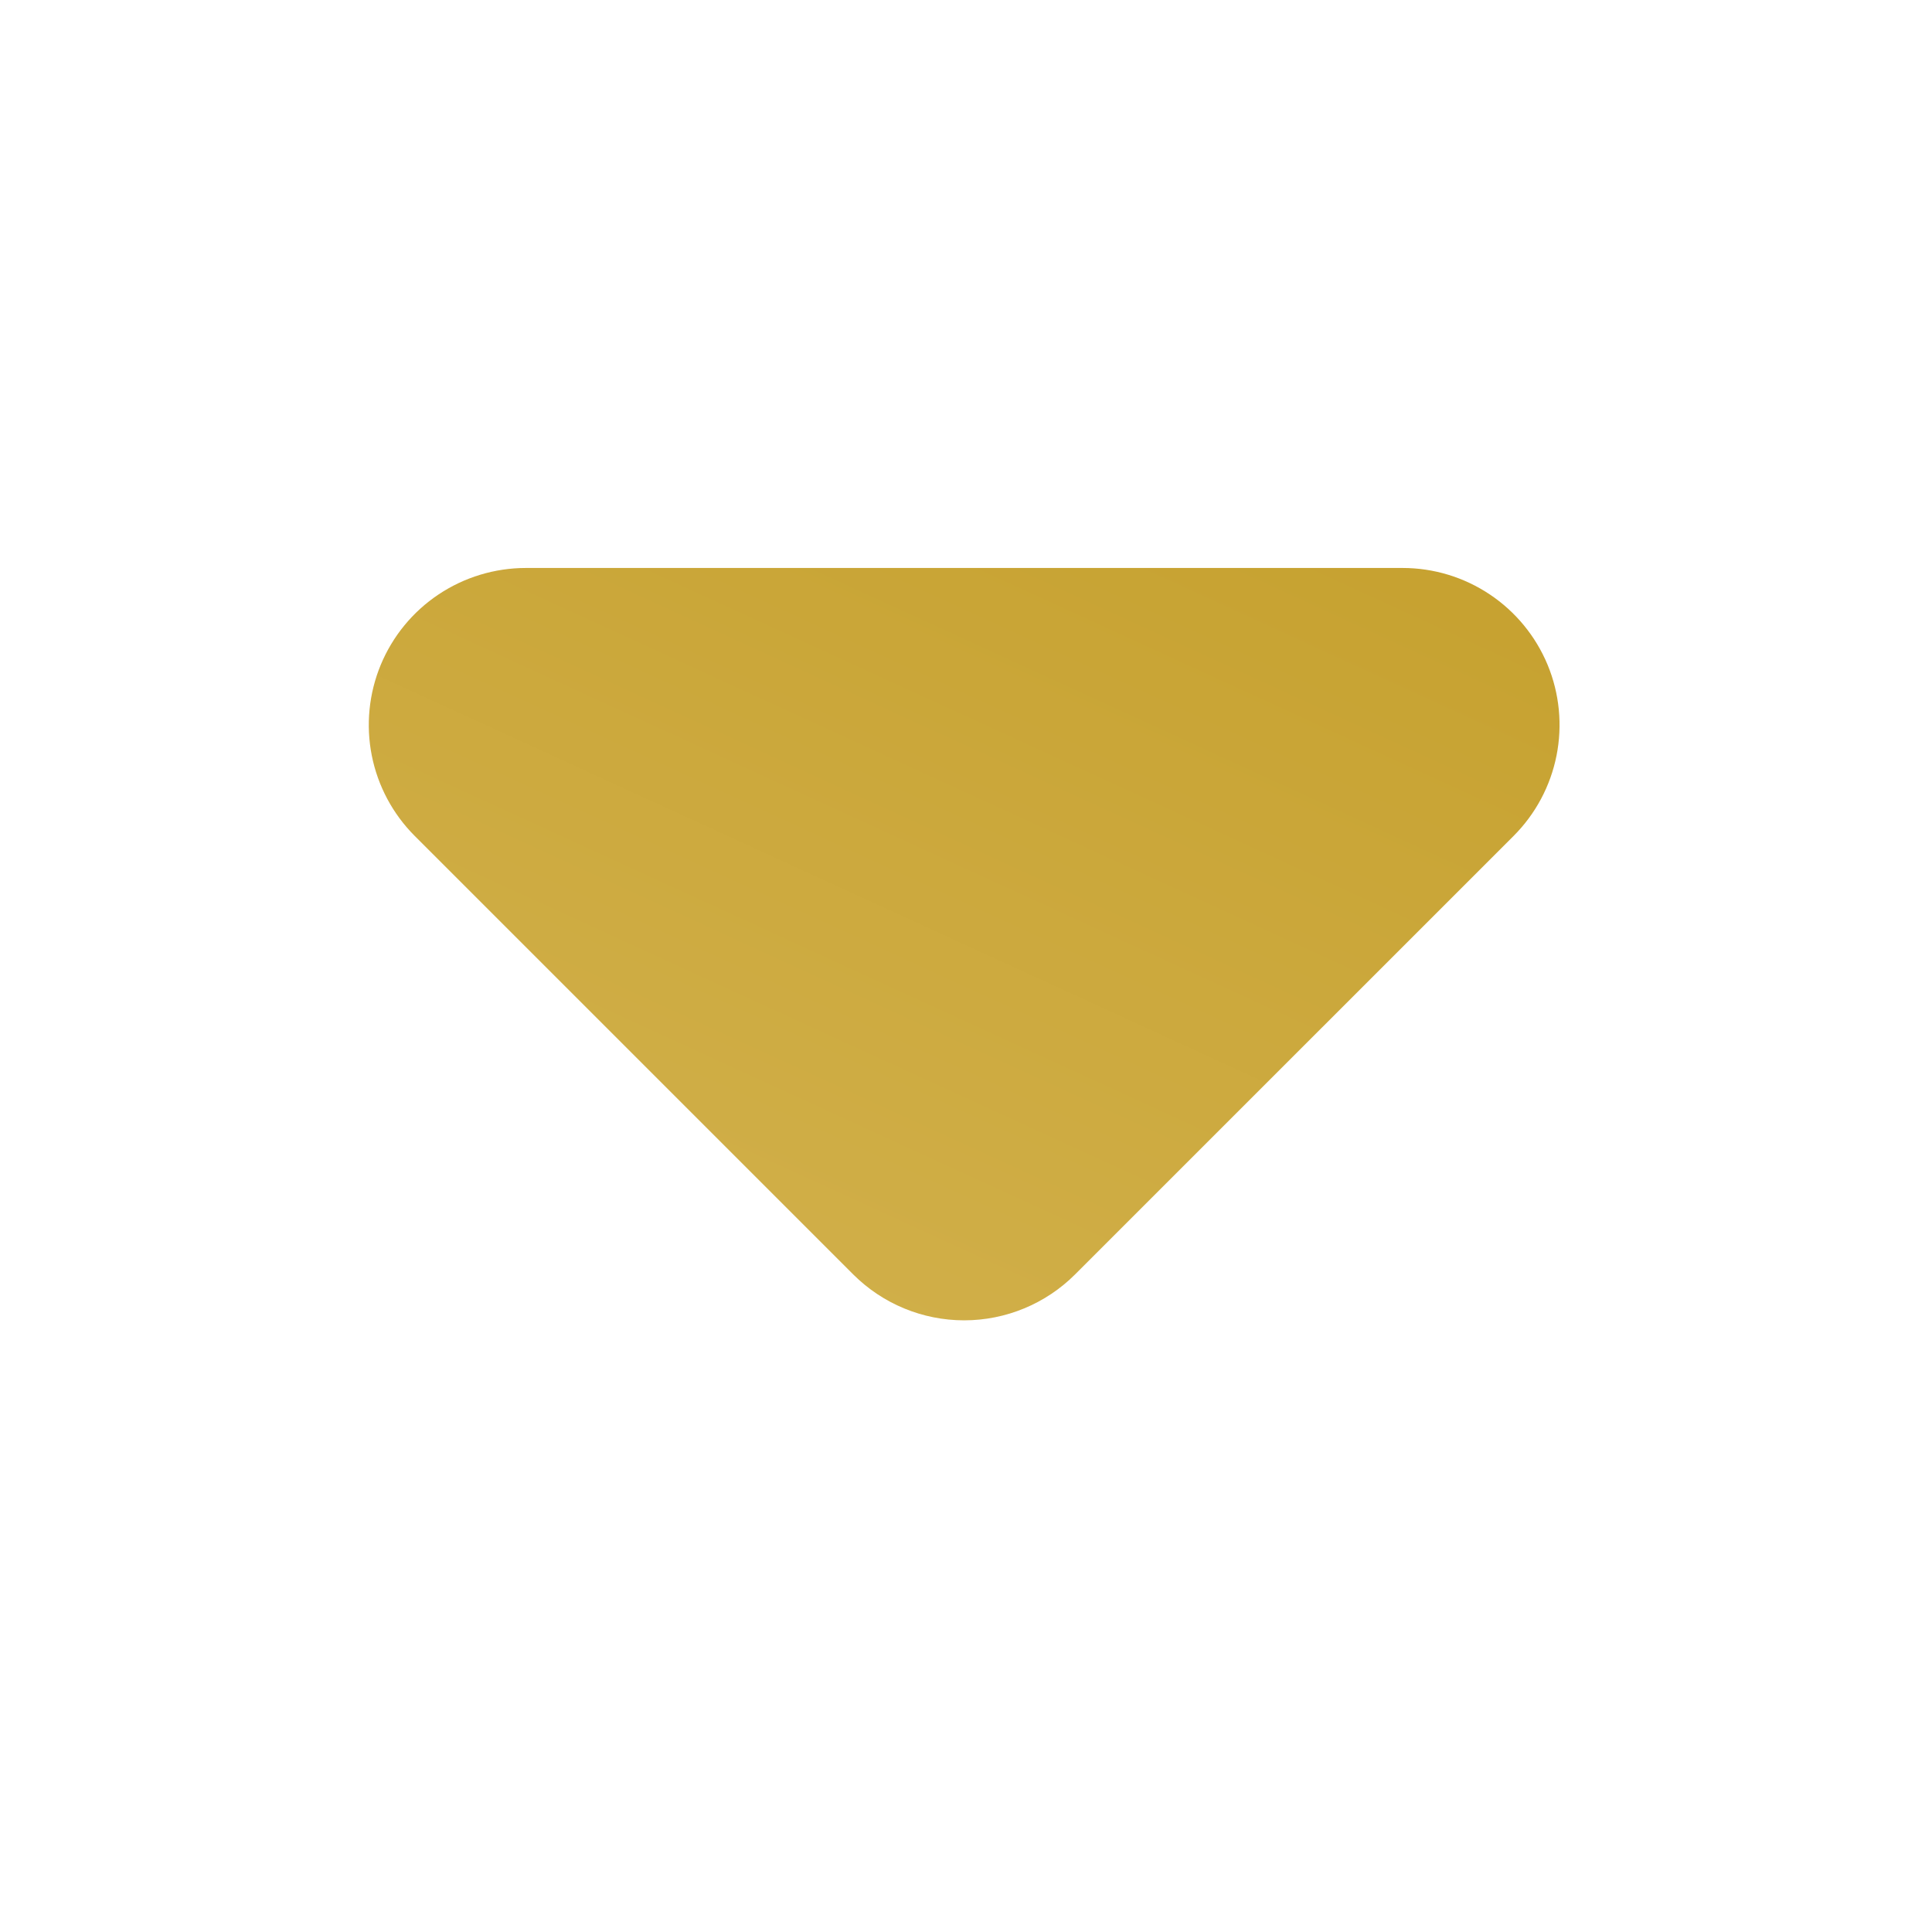 <svg xmlns="http://www.w3.org/2000/svg" fill="none" viewBox="0 0 52 52" id="CaretDown">
  <path fill="url(#a)" d="M41.655 17.896C41.335 17.124 40.793 16.464 40.099 16C39.404 15.535 38.587 15.287 37.751 15.287H14.15C13.314 15.288 12.498 15.536 11.803 16C11.108 16.464 10.567 17.124 10.247 17.896C9.928 18.668 9.844 19.517 10.007 20.337C10.17 21.156 10.572 21.909 11.163 22.5L22.963 34.3C23.756 35.092 24.83 35.537 25.95 35.537C27.071 35.537 28.145 35.092 28.937 34.3L40.738 22.5C41.329 21.909 41.731 21.156 41.894 20.337C42.057 19.518 41.974 18.668 41.655 17.896Z"></path>
  <defs>
    <linearGradient id="a" x1="42.038" x2="28.803" y1="15.327" y2="44.193" gradientUnits="userSpaceOnUse">
      <stop stop-color="#c6a12f" class="stopColor854d9c svgShape"></stop>
      <stop offset="1" stop-color="#d3b24e" class="stopColorcd4ed3 svgShape"></stop>
    </linearGradient>
  </defs>
</svg>
